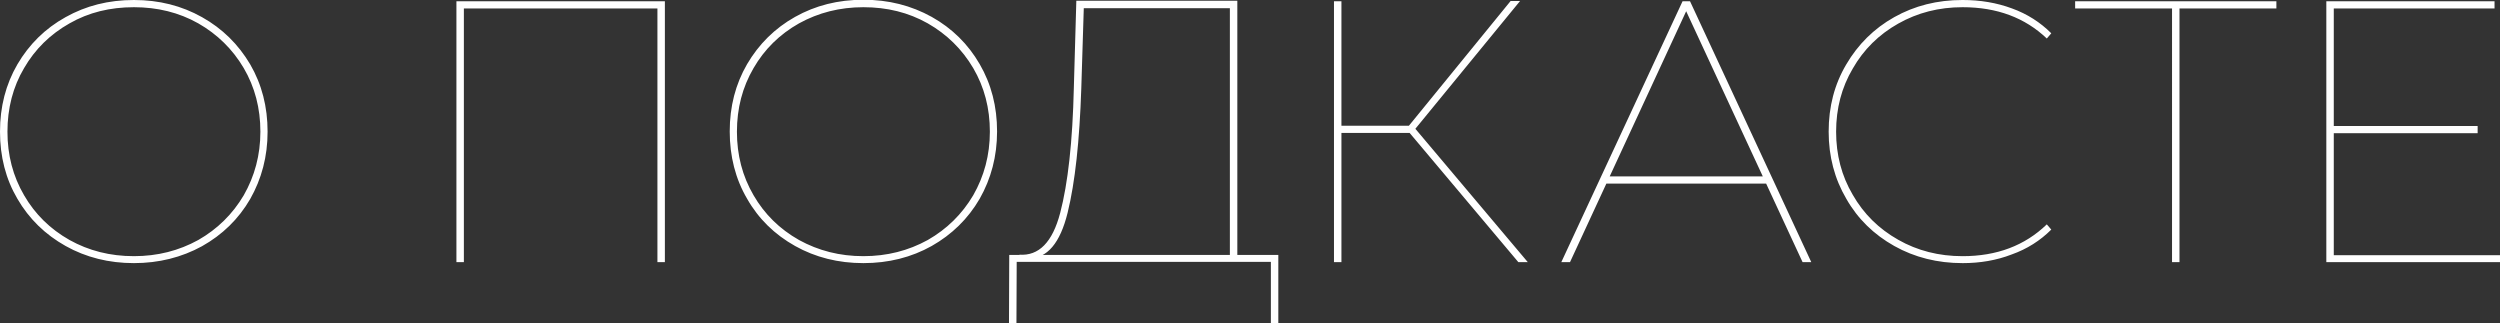 <svg xmlns="http://www.w3.org/2000/svg" viewBox="0 0 1006.2 130.2">
  <rect x="0" y="0" width="1006.2" height="130.2" fill="#333333" stroke="none"/>
  <path fill="#fff" d="M53.9 105.9c-10.1 0-19.3-2.3-27.5-6.9C18.2 94.4 11.7 88.1 7 80c-4.7-8-7-17-7-27s2.3-19 7-27.1c4.7-8 11.1-14.4 19.4-19C34.6 2.3 43.7 0 53.9 0 64 0 73.1 2.3 81.3 6.9c8.2 4.6 14.6 10.9 19.4 19 4.7 8.1 7 17.1 7 27.1s-2.4 19-7 27.1c-4.7 8.1-11.2 14.4-19.4 19-8.2 4.5-17.4 6.8-27.4 6.8zm0-2.8c9.5 0 18.1-2.2 25.9-6.5 7.7-4.4 13.8-10.4 18.3-18 4.4-7.7 6.7-16.2 6.7-25.6 0-9.4-2.2-17.9-6.7-25.6-4.5-7.6-10.6-13.6-18.3-18C72 5 63.3 2.9 53.9 2.9 44.3 2.9 35.7 5 28 9.4c-7.8 4.4-13.9 10.4-18.3 18C5.2 35 3 43.6 3 53c0 9.4 2.2 17.9 6.7 25.6 4.4 7.6 10.5 13.6 18.3 18 7.7 4.3 16.3 6.5 25.9 6.5zM183.7.5h83.9v105h-3V2l1.3 1.4h-80.5l1.3-1.4v103.5h-3V.5zM347.5 105.9c-10.1 0-19.3-2.3-27.5-6.9-8.2-4.6-14.7-10.9-19.3-19-4.7-8-7-17.1-7-27.1s2.3-19 7-27.1c4.7-8 11.1-14.4 19.3-19 8.2-4.6 17.3-6.9 27.5-6.9 10.1 0 19.2 2.3 27.5 6.9 8.2 4.6 14.6 10.9 19.3 19 4.7 8.1 7 17.1 7 27.1s-2.4 19-7 27.1c-4.7 8.1-11.2 14.4-19.3 19-8.2 4.6-17.4 6.9-27.5 6.9zm0-2.8c9.5 0 18.1-2.2 25.9-6.5 7.7-4.4 13.8-10.4 18.3-18 4.4-7.7 6.7-16.2 6.7-25.6 0-9.4-2.2-17.9-6.7-25.6-4.5-7.6-10.6-13.6-18.3-18-7.8-4.4-16.4-6.5-25.9-6.5s-18.1 2.2-25.9 6.5c-7.8 4.4-13.9 10.4-18.3 18-4.5 7.7-6.7 16.2-6.7 25.6 0 9.4 2.2 17.9 6.7 25.6 4.4 7.6 10.5 13.6 18.3 18 7.8 4.3 16.4 6.5 25.9 6.5zM406.2 102.6h108.3v27.6h-3v-24.8H409.2l-.1 24.8h-3l.1-27.6zM495 3.3h-58.8l-1 32.2c-.7 21.2-2.5 37.9-5.5 50.1-3 12.2-8.2 18.4-15.6 18.4l-3.9-1.5c7.9.6 13.4-5 16.5-16.8 3.1-11.8 5-28.6 5.5-50.4l1-35H498V104h-3V3.3zM536.9.5h3v105h-3V.5zm1.8 50.1h30.6v2.9h-30.6v-2.9zm27.3 1.3L608 .4h3.8L568.7 53l-2.7-1.1zm0 0l2.7-1.2 46.2 54.8h-3.8L566 51.9zM677.2.5h3l48.8 105h-3.5L677.9 2.9h1.5l-47.5 102.6h-3.5L677.2.5zM646 71h65.2l1.5 2.9h-68.2L646 71zM789.9 105.9c-10.1 0-19.3-2.3-27.5-6.9-8.2-4.6-14.7-10.9-19.3-19-4.7-8-7.1-17-7.1-27s2.3-19 7.1-27.1c4.7-8 11.1-14.4 19.3-19 8.2-4.6 17.3-6.9 27.5-6.9 7.1 0 13.7 1.1 19.9 3.4 6.1 2.2 11.4 5.6 15.8 10l-1.8 2.1C815 7.1 803.7 2.9 789.9 2.9c-9.5 0-18.1 2.2-25.9 6.6-7.8 4.4-13.9 10.4-18.3 18.1-4.5 7.6-6.7 16.1-6.7 25.4s2.2 17.8 6.7 25.4c4.4 7.7 10.5 13.7 18.3 18.1 7.7 4.4 16.4 6.6 25.9 6.6 13.7 0 25-4.2 33.9-12.8l1.8 2.1c-4.4 4.4-9.7 7.8-15.9 10-6.2 2.4-12.8 3.5-19.8 3.5zM874.2 2l1.3 1.4h-40.3V.5h81v2.9h-40.4l1.4-1.4v103.5h-3V2zM1006.2 102.6v2.9h-69.9V.5h67.7v2.9h-64.7v99.3h66.9zm-9-51.9v2.9h-58.7v-2.9h58.7z"/>
</svg>